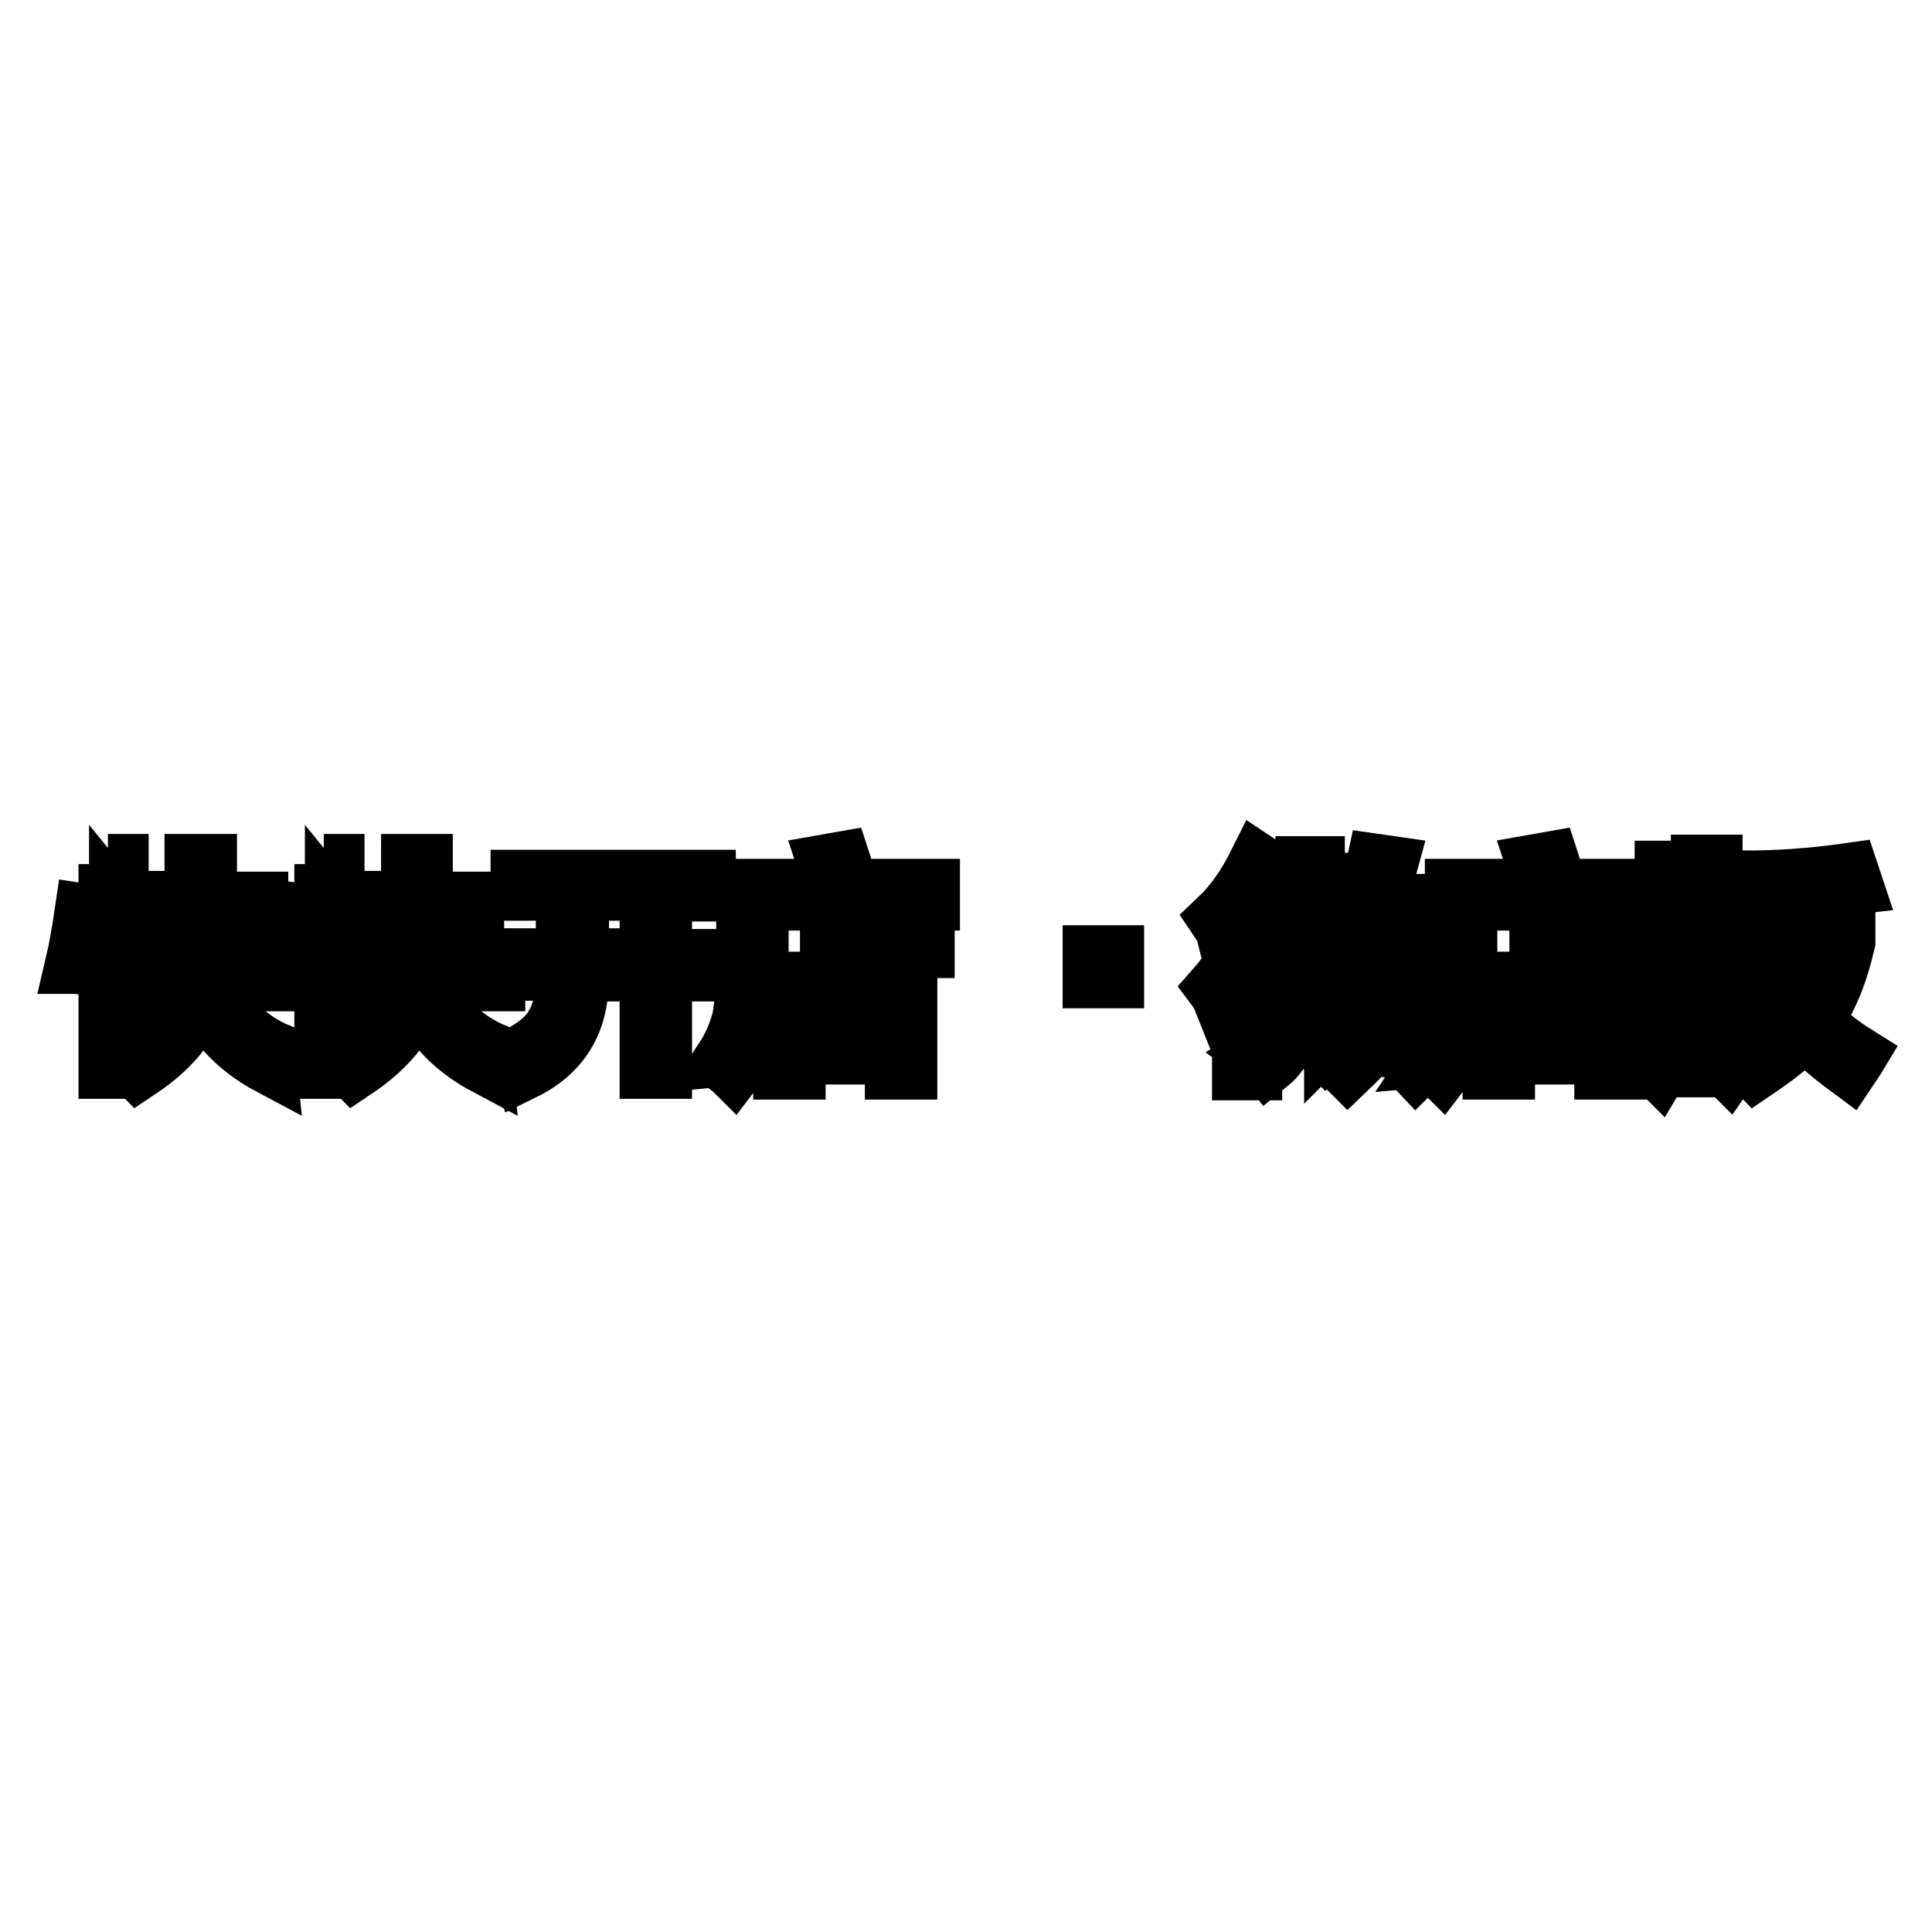 <?xml version="1.0" encoding="utf-8"?>
<!-- Svg Vector Icons : http://www.onlinewebfonts.com/icon -->
<!DOCTYPE svg PUBLIC "-//W3C//DTD SVG 1.1//EN" "http://www.w3.org/Graphics/SVG/1.1/DTD/svg11.dtd">
<svg version="1.1" xmlns="http://www.w3.org/2000/svg" xmlns:xlink="http://www.w3.org/1999/xlink" x="0px" y="0px" viewBox="0 0 256 256" enable-background="new 0 0 256 256" xml:space="preserve">
<g><g><path stroke-width="8" fill-opacity="0" stroke="#000000"  d="M11.2,121.1l1.3,0.2c-0.2,2.2-0.6,4.4-1.1,6.6c-0.5-0.1-0.9-0.2-1.4-0.2C10.4,126,10.8,123.8,11.2,121.1z M14.3,114.5h1.4v5.7l0.9-0.7c0.1,0.2,0.4,0.5,0.7,0.9c1.2,1.4,2,2.4,2.6,3.2l-1.2,0.9c-1-1.5-2-2.9-2.9-4v21.1h-1.4V114.5z M25.8,114.5h1.6c0,1.8,0,3.5,0,5h6.8v9H37v1.5h-9.2c1.6,4.6,4.7,7.8,9.3,9.7c-0.2,0.2-0.5,0.6-0.8,1c-0.1,0.2-0.3,0.4-0.3,0.5c-4.9-2.6-8.1-6.2-9.4-10.7c-0.7,4.3-3.5,8-8.3,11.2c-0.1-0.1-0.3-0.4-0.6-0.7c-0.2-0.3-0.4-0.5-0.6-0.7c4.6-2.9,7.3-6.3,8.1-10.3h-6.8v-1.5h7.1c0.2-1.4,0.3-3.9,0.3-7.7h-5.3v-1.4h5.3C25.8,118.2,25.8,116.5,25.8,114.5z M32.7,120.9h-5.4c0,3.5-0.1,6-0.3,7.7h5.7V120.9z"/><path stroke-width="8" fill-opacity="0" stroke="#000000"  d="M39.9,121.1l1.3,0.2c-0.2,2.2-0.6,4.4-1.1,6.6c-0.5-0.1-0.9-0.2-1.4-0.2C39,126,39.4,123.8,39.9,121.1z M42.9,114.5h1.4v5.7l0.9-0.7c0.1,0.2,0.4,0.5,0.7,0.9c1.2,1.4,2,2.4,2.6,3.2l-1.2,0.9c-1-1.5-2-2.9-2.9-4v21.1h-1.4V114.5L42.9,114.5z M54.5,114.5H56c0,1.8,0,3.5,0,5h6.8v9h2.8v1.5h-9.2c1.6,4.6,4.7,7.8,9.3,9.7c-0.2,0.2-0.5,0.6-0.8,1c-0.1,0.2-0.3,0.4-0.3,0.5c-4.9-2.6-8.1-6.2-9.4-10.7c-0.7,4.3-3.5,8-8.3,11.2c-0.1-0.1-0.3-0.4-0.6-0.7c-0.2-0.3-0.4-0.5-0.6-0.7c4.6-2.9,7.3-6.3,8.1-10.3h-6.8v-1.5h7.1c0.2-1.4,0.3-3.9,0.3-7.7h-5.3v-1.4h5.3C54.5,118.2,54.5,116.5,54.5,114.5z M61.4,120.9H56c0,3.5-0.1,6-0.3,7.7h5.7V120.9z"/><path stroke-width="8" fill-opacity="0" stroke="#000000"  d="M69,116.6h24.5v1.5h-5.8v9h6.9v1.6h-6.9v12.9h-1.6v-12.9h-9.5c0.4,6.1-2,10.5-7.3,13.1c-0.1-0.3-0.4-0.7-0.8-1c-0.1-0.2-0.3-0.4-0.3-0.5c2.8-1.4,4.6-2.9,5.4-4.5c1-1.6,1.4-4,1.4-7.2h-7.3v-1.6h7.3v-9h-6V116.6L69,116.6z M76.7,118v9h9.4v-9H76.7z"/><path stroke-width="8" fill-opacity="0" stroke="#000000"  d="M109.7,114.5l1.7-0.3c0.1,0.3,0.2,0.8,0.3,1.6c0.2,0.9,0.4,1.6,0.5,2h11v1.5h-22.7v7.5c0.1,6.9-0.9,11.8-3.3,14.9c-0.1-0.1-0.5-0.4-0.9-0.7c-0.2-0.1-0.4-0.3-0.5-0.3c1.2-1.8,2-3.6,2.5-5.5c0.4-1.9,0.6-4.8,0.6-8.6v-8.8h11.8c-0.1-0.5-0.3-1.1-0.6-2C109.9,115.2,109.8,114.8,109.7,114.5z M110,120.9h1.6v3.2h10.9v1.5h-10.9v4.6h8.6v11.5h-1.6v-2h-13.2v2h-1.6v-11.6h6.2L110,120.9z M105.4,131.5v6.9h13.2v-6.9H105.4z"/><path stroke-width="8" fill-opacity="0" stroke="#000000"  d="M147.6,129.6h-2.8v-3h2.8V129.6z"/><path stroke-width="8" fill-opacity="0" stroke="#000000"  d="M162,132.3c-0.2-0.5-0.5-1-0.8-1.4c2.2-2.5,3.9-5.5,5.3-8.9l1.3,0.7c-0.6,1.4-1.2,2.8-1.9,4v15.1h-1.3V129C163.7,130.2,162.9,131.3,162,132.3z M162.4,123.2c-0.1-0.4-0.5-0.8-0.9-1.4c2-1.9,3.7-4.3,5.2-7.3l1.2,0.8C166.5,118.3,164.7,120.9,162.4,123.2z M175.4,132.2h-4.5v1.4c0.1,3.1-0.8,5.6-2.9,7.3c-0.4-0.5-0.7-0.8-1.1-1.1c2-1.2,2.8-3.5,2.6-6.7v-2.2h7.3v5.7c0.5-0.5,1.3-1.3,2.7-2.5c0,0.2,0,0.5,0.1,0.8c0,0.3,0,0.6,0.1,0.8c-1.9,1.7-3.2,2.8-3.9,3.4l-1.1-1.1c0.6-0.6,0.9-1.4,0.8-2.4L175.4,132.2L175.4,132.2z M172.9,114.8h1.3v7.3h2.8V117h1.3v6.5h-9.8V117h1.3v5.1h2.9L172.9,114.8L172.9,114.8z M169.1,126.5h8.6v1.4h-8.6V126.5z M182.4,114.5l1.4,0.2c-0.5,1.8-0.9,3.5-1.4,5.1h6.4v1.4h-1.6c-0.4,5.8-1.4,10.2-3,13.2c0.9,1.8,2.4,3.7,4.5,5.7c-0.1,0.1-0.2,0.4-0.5,0.7c-0.3,0.3-0.5,0.5-0.6,0.6c-1.9-2-3.3-3.9-4.3-5.6c-0.8,1.6-2.4,3.5-4.7,5.7c-0.1-0.1-0.2-0.2-0.3-0.3c-0.5-0.4-0.7-0.6-0.8-0.8c2.3-2,4-4.1,5.2-6c-1.1-2.4-1.9-5.6-2.4-9.6c-0.1,0.3-0.4,0.7-0.7,1.3c-0.3,0.6-0.5,1.1-0.7,1.4c-0.3-0.5-0.6-0.9-1-1.3C179.9,123,181.4,119.2,182.4,114.5z M183.5,132.8c1.3-2.8,2-6.7,2.4-11.5h-3.9c-0.2,0.5-0.4,0.9-0.6,1.4C181.8,126.9,182.5,130.3,183.5,132.8z"/><path stroke-width="8" fill-opacity="0" stroke="#000000"  d="M203.6,114.5l1.7-0.3c0.1,0.3,0.2,0.8,0.3,1.6c0.2,0.9,0.4,1.6,0.5,2h11v1.5h-22.7v7.5c0.1,6.9-0.9,11.8-3.3,14.9c-0.1-0.1-0.5-0.4-0.9-0.7c-0.2-0.1-0.4-0.3-0.5-0.3c1.2-1.8,2-3.6,2.5-5.5c0.4-1.9,0.6-4.8,0.6-8.6v-8.8h11.8c-0.1-0.5-0.3-1.1-0.6-2C203.8,115.2,203.7,114.8,203.6,114.5z M204,120.9h1.6v3.2h10.9v1.5h-10.9v4.6h8.6v11.5h-1.6v-2h-13.2v2h-1.6v-11.6h6.2V120.9z M199.4,131.5v6.9h13.2v-6.9H199.4z"/><path stroke-width="8" fill-opacity="0" stroke="#000000"  d="M225.5,114.6h1.4v8.6h2.2v1.4h-7.1v5h5v11.8h-1.4v-10.5h-3.6c0.1,4.6-0.7,8.2-2.2,10.7c-0.4-0.4-0.8-0.7-1.2-1c1.5-2,2.2-5.6,2-11v-14.2h1.4v7.8h3.4V114.6L225.5,114.6z M227.8,140.6c1.3-1.9,2.2-3.8,2.7-5.6c0.5-1.8,0.7-4.6,0.7-8.2v-10.1c4.3,0,8.9-0.3,13.8-1l0.5,1.5c-3.4,0.4-7.7,0.7-12.9,1v5.2h11.9v1.4c-1,4.3-2.4,7.7-4.3,10.3c1.4,1.7,3.4,3.3,5.8,4.8c-0.3,0.5-0.6,0.9-1,1.5c-2.7-2-4.6-3.7-5.8-5.1c-1.6,1.8-3.8,3.5-6.6,5.4c-0.1-0.1-0.2-0.3-0.5-0.6c-0.2-0.3-0.4-0.5-0.6-0.7c3.2-2,5.4-3.8,6.6-5.4c-1.8-2.5-3.1-5.9-3.8-10.2h-1.8v2c0,3.8-0.2,6.7-0.7,8.7c-0.5,2-1.4,4-2.8,6c-0.1-0.1-0.2-0.2-0.5-0.3C228.3,140.9,228,140.7,227.8,140.6z M242.9,124.8h-7.2c0.6,3.4,1.7,6.4,3.4,9C240.9,131.5,242.1,128.5,242.9,124.8z"/></g></g>
</svg>